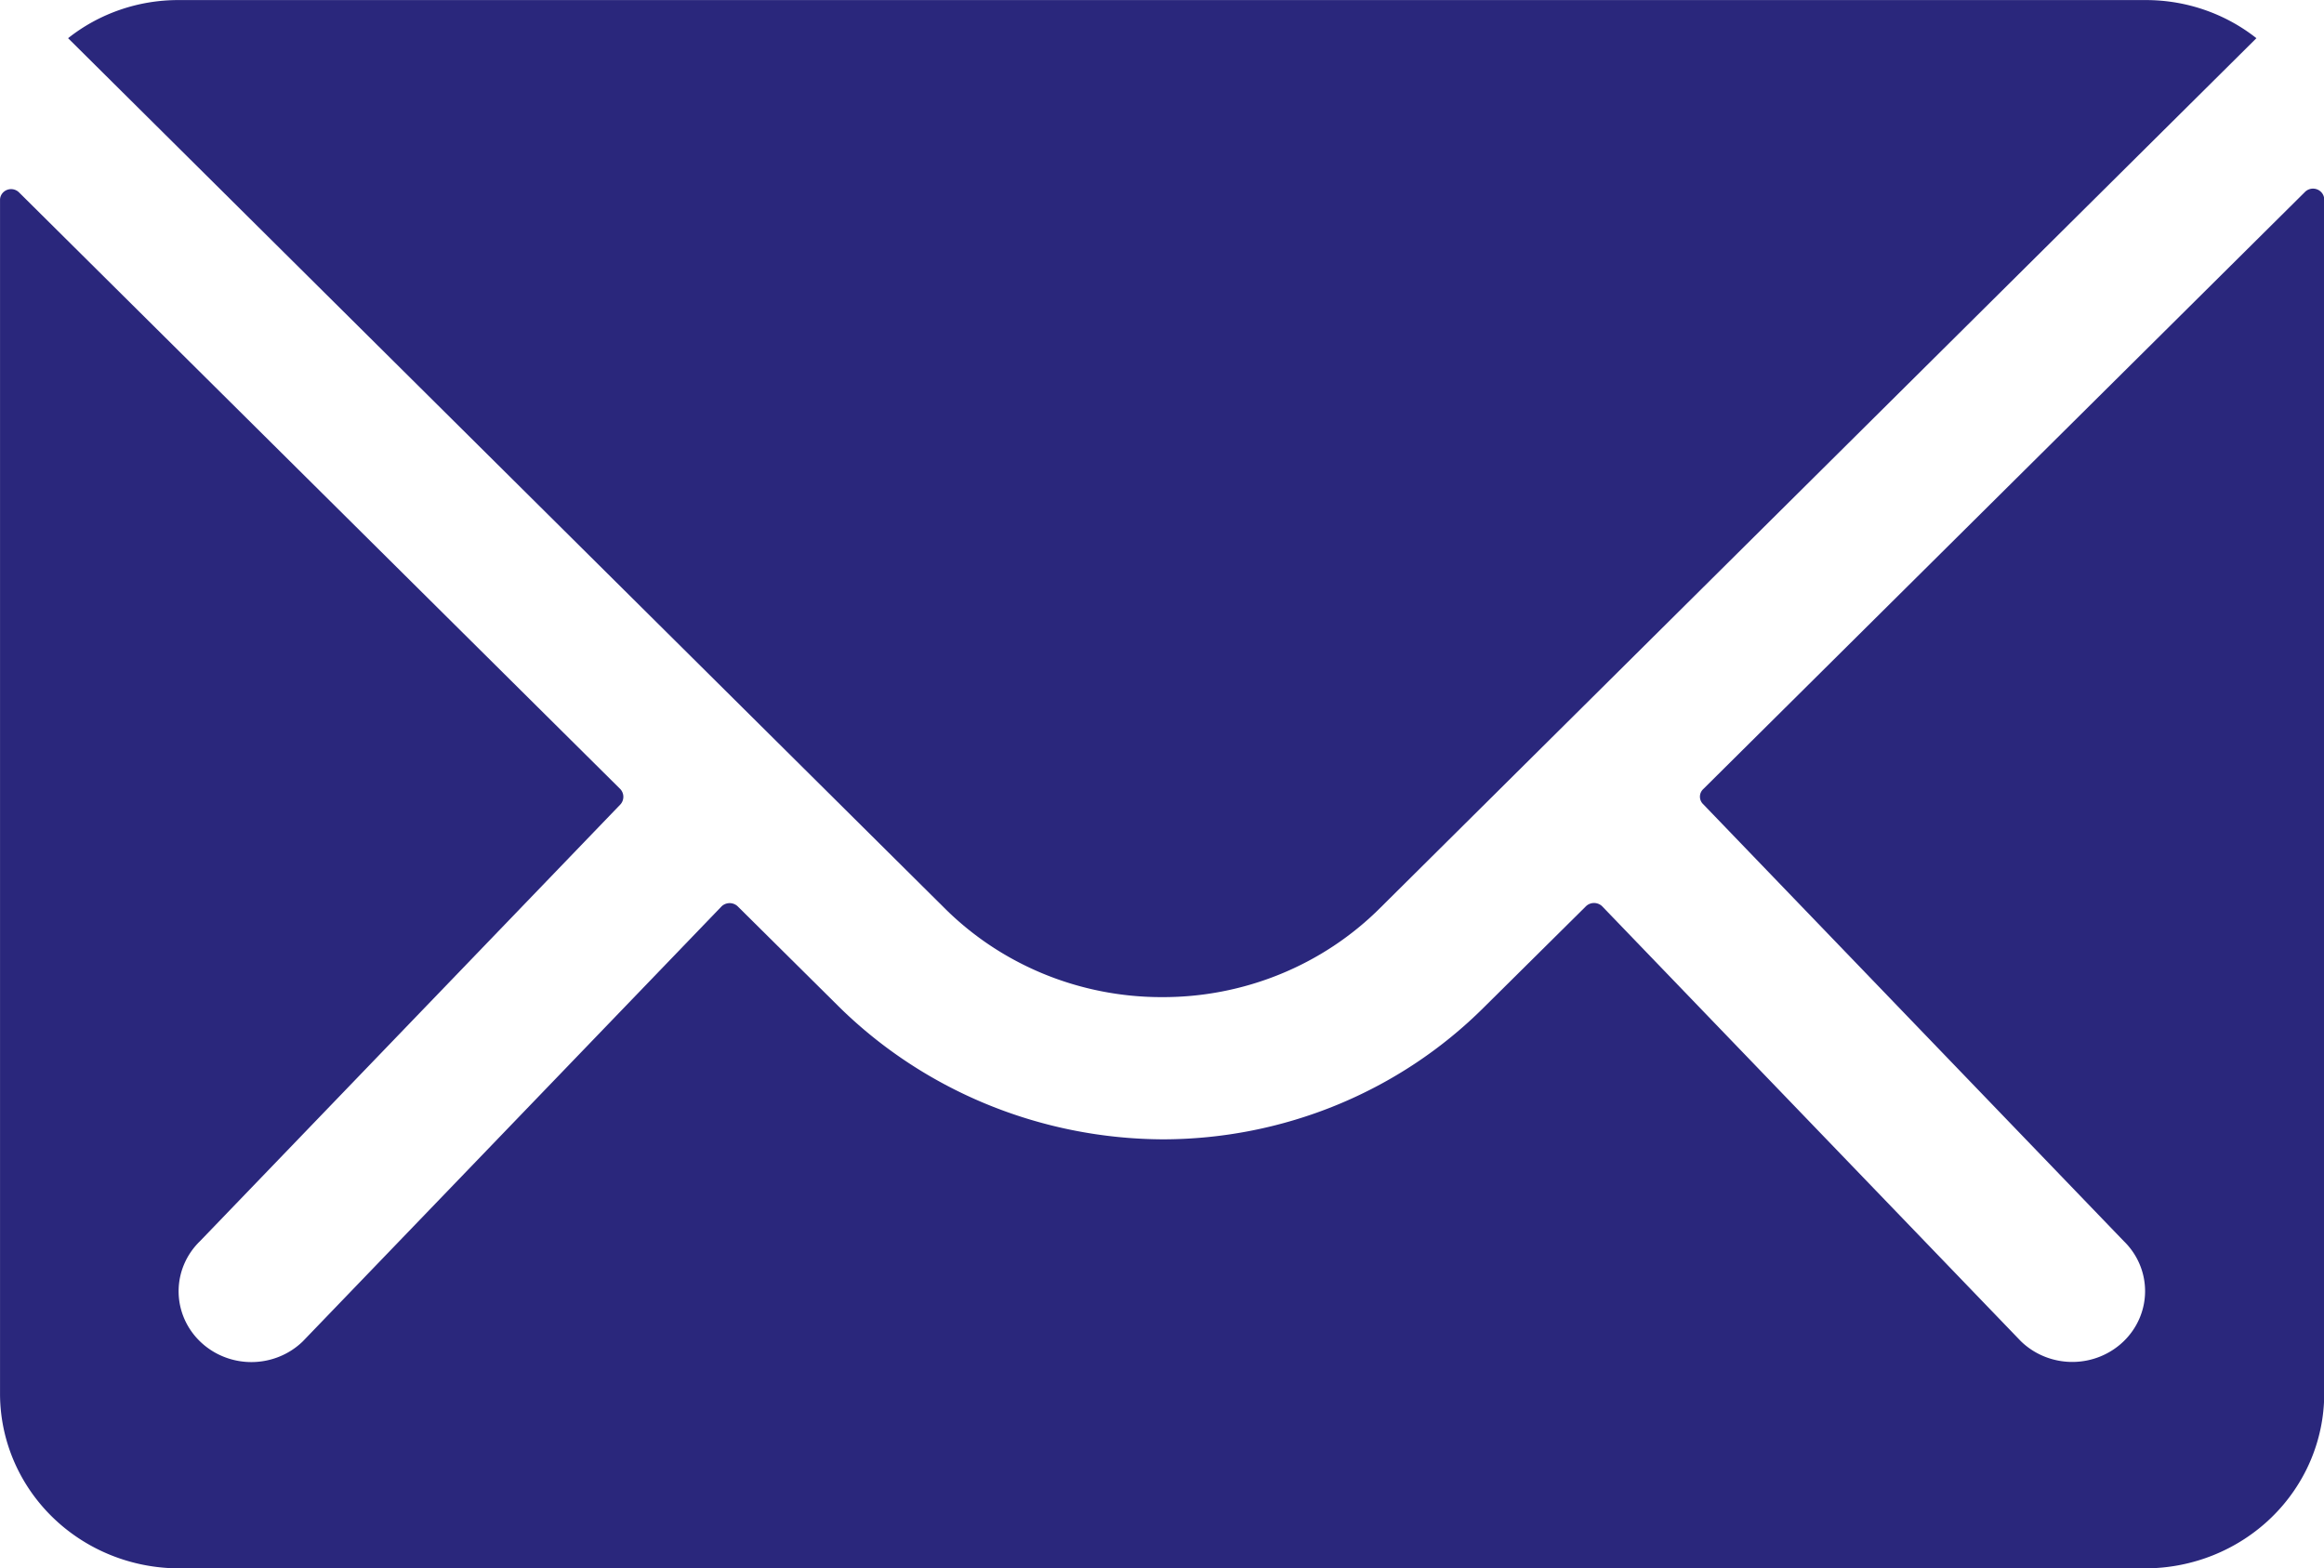 <?xml version="1.0" encoding="UTF-8" standalone="no"?>
<!-- Created with Inkscape (http://www.inkscape.org/) -->

<svg
   xmlns:dc="http://purl.org/dc/elements/1.1/"
   xmlns:cc="http://creativecommons.org/ns#"
   xmlns:rdf="http://www.w3.org/1999/02/22-rdf-syntax-ns#"
   xmlns:svg="http://www.w3.org/2000/svg"
   xmlns="http://www.w3.org/2000/svg"
   xmlns:sodipodi="http://sodipodi.sourceforge.net/DTD/sodipodi-0.dtd"
   xmlns:inkscape="http://www.inkscape.org/namespaces/inkscape"
   width="32.254"
   height="21.767"
   viewBox="0 0 32.254 21.767"
   version="1.1"
   id="SVGRoot"
   inkscape:version="0.92.4 (5da689c313, 2019-01-14)"
   sodipodi:docname="mail.svg">
  <defs
     id="defs1396" />
  <sodipodi:namedview
     id="base"
     pagecolor="#ffffff"
     bordercolor="#666666"
     borderopacity="1.0"
     inkscape:pageopacity="0.0"
     inkscape:pageshadow="2"
     inkscape:zoom="8"
     inkscape:cx="15.752016"
     inkscape:cy="7.0085025"
     inkscape:document-units="px"
     inkscape:current-layer="layer1"
     showgrid="false"
     inkscape:window-width="1600"
     inkscape:window-height="837"
     inkscape:window-x="-8"
     inkscape:window-y="-8"
     inkscape:window-maximized="1"
     inkscape:grid-bbox="true" />
  <g
     inkscape:label="Calque 1"
     inkscape:groupmode="layer"
     id="layer1"
     transform="translate(-0.248,-1.241)">
    <g
       transform="matrix(1.897,0,0,1.85,0.256,1.242)"
       id="g1372"
       style="stroke-width:0.534">
      <path
         inkscape:connector-curvature="0"
         style="fill:#2a277c;fill-opacity:1;stroke:none;stroke-width:0.534;stroke-opacity:1"
         transform="translate(-48,-145.268)"
         d="m 64.857,146.71 -4.4,4.478 a 0.079,0.079 0 0 0 0,0.114 l 3.076,3.277 a 0.53,0.53 0 0 1 0,0.752 0.533,0.533 0 0 1 -0.752,0 l -3.064,-3.264 a 0.084,0.084 0 0 0 -0.118,0 l -0.748,0.76 a 3.29,3.29 0 0 1 -2.345,0.989 3.356,3.356 0 0 1 -2.394,-1.017 l -0.719,-0.731 a 0.084,0.084 0 0 0 -0.118,0 l -3.064,3.264 a 0.533,0.533 0 0 1 -0.752,0 0.53,0.53 0 0 1 0,-0.752 l 3.076,-3.277 a 0.087,0.087 0 0 0 0,-0.114 l -4.4,-4.478 a 0.081,0.081 0 0 0 -0.139,0.057 v 8.96 a 1.311,1.311 0 0 0 1.307,1.307 H 63.689 A 1.311,1.311 0 0 0 65,155.727 v -8.96 a 0.082,0.082 0 0 0 -0.143,-0.057 z"
         data-name="Tracé 201"
         id="Tracé_201" />
      <path
         inkscape:connector-curvature="0"
         style="fill:#2a277c;fill-opacity:1;stroke:none;stroke-width:0.534;stroke-opacity:1"
         transform="translate(-59.606,-112)"
         d="m 68.1,119.481 a 2.221,2.221 0 0 0 1.6,-0.67 l 6.41,-6.525 A 1.284,1.284 0 0 0 75.3,112 H 60.909 a 1.276,1.276 0 0 0 -0.809,0.286 l 6.41,6.525 a 2.221,2.221 0 0 0 1.59,0.67 z"
         data-name="Tracé 202"
         id="Tracé_202" />
    </g>
  </g>
</svg>
